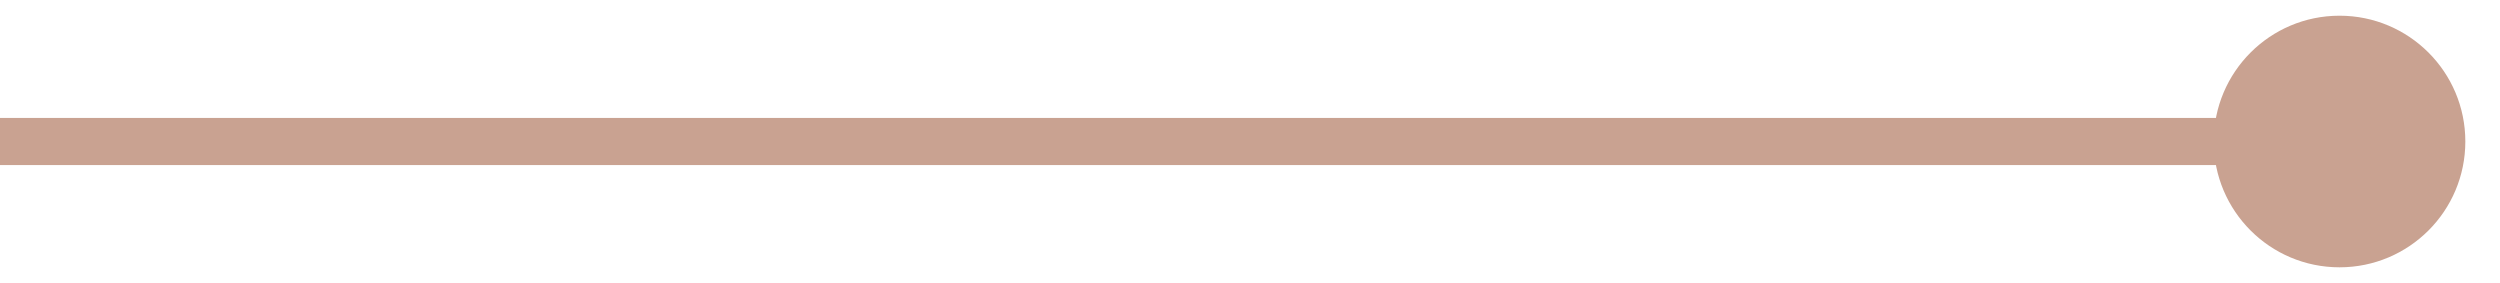 <?xml version="1.0" encoding="UTF-8"?> <svg xmlns="http://www.w3.org/2000/svg" width="53" height="6" viewBox="0 0 53 6" fill="none"> <path d="M46.931 3C46.931 4.473 48.125 5.667 49.598 5.667C51.071 5.667 52.265 4.473 52.265 3C52.265 1.527 51.071 0.333 49.598 0.333C48.125 0.333 46.931 1.527 46.931 3ZM-4.42449e-08 3.5L49.598 3.5L49.598 2.5L4.42449e-08 2.5L-4.42449e-08 3.5Z" fill="#C9A291"></path> </svg> 